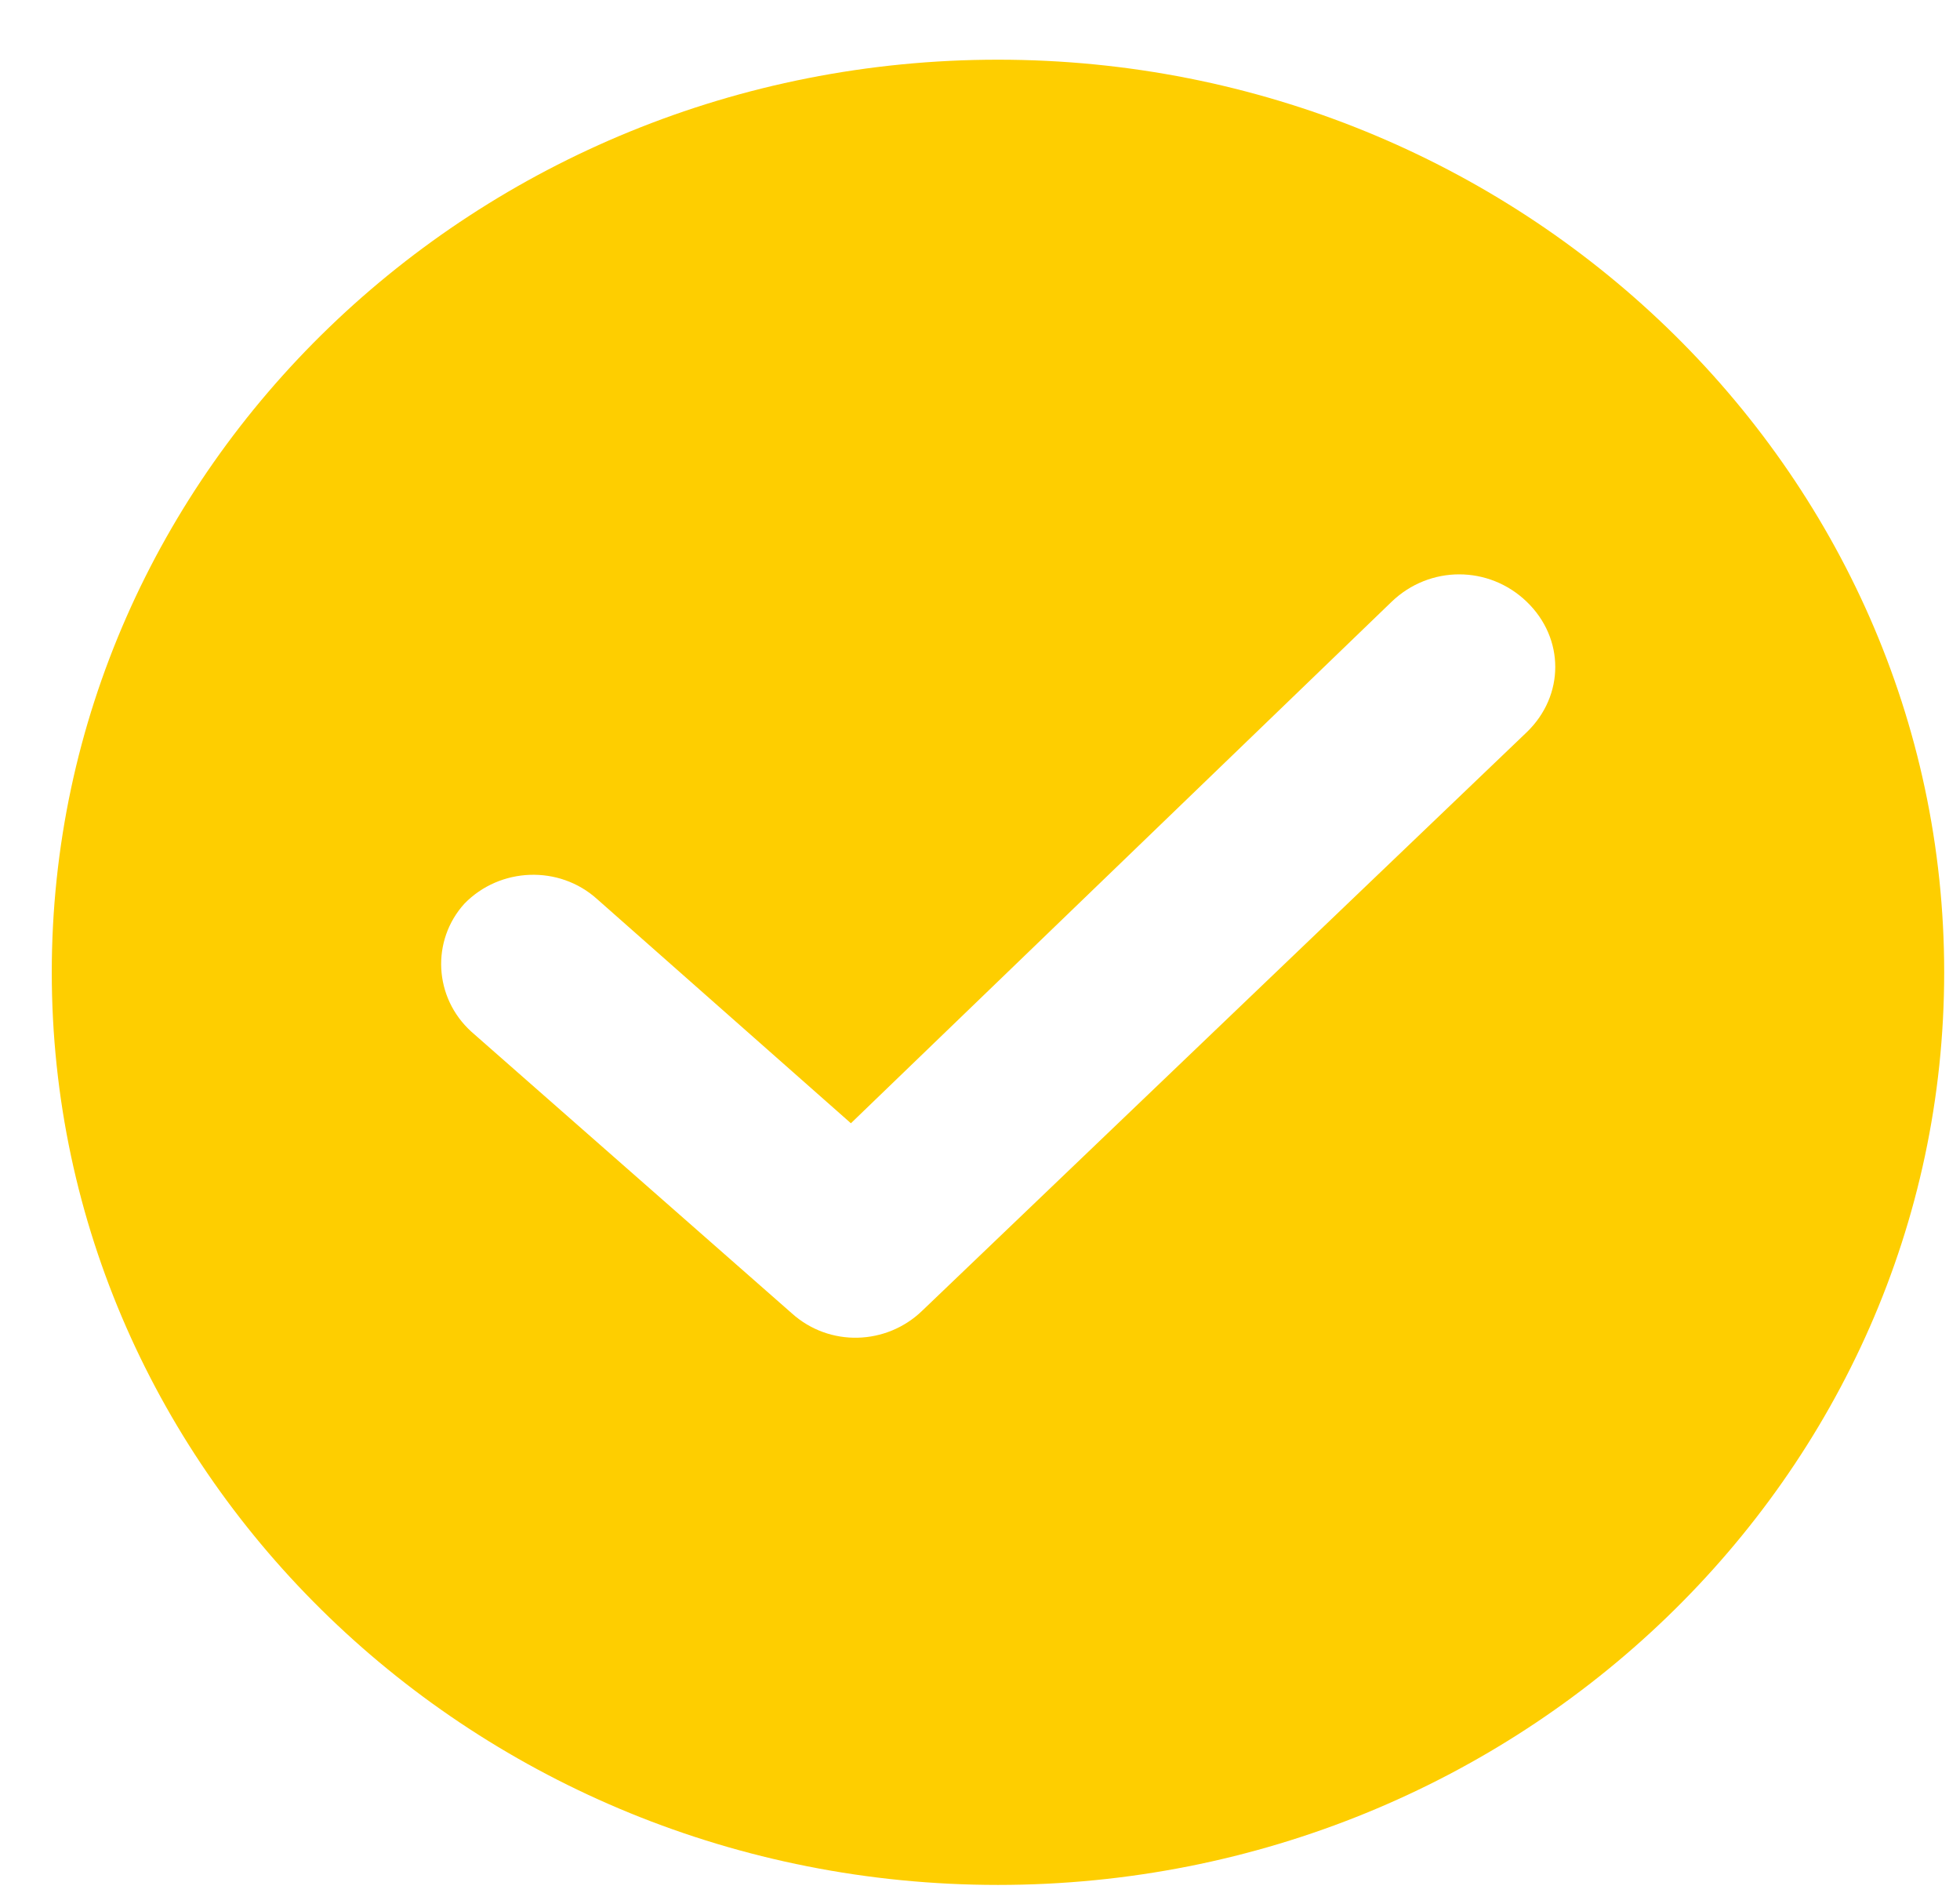 <svg width="29" height="28" viewBox="0 0 29 28" fill="none" xmlns="http://www.w3.org/2000/svg">
<g clip-path="url(#clip0_2004_33)">
<path d="M14.766 0.883C7.046 0.883 0.766 6.94 0.766 14.383C0.766 21.827 7.046 27.883 14.766 27.883C22.485 27.883 28.766 21.827 28.766 14.383C28.766 6.94 22.485 0.883 14.766 0.883ZM22.59 10.831L13.643 19.391C13.117 19.898 12.274 19.932 11.713 19.425L6.976 15.263C6.415 14.755 6.38 13.91 6.871 13.368C7.397 12.827 8.274 12.793 8.836 13.301L12.59 16.616L20.59 8.902C21.152 8.361 22.029 8.361 22.59 8.902C23.152 9.443 23.152 10.289 22.59 10.831Z" fill="#FECE00"/>
</g>
<defs>
<clipPath id="clip0_2004_33">
<rect width="28" height="27" fill="white" transform="translate(0.766 0.883)"/>
</clipPath>
</defs>
</svg>
